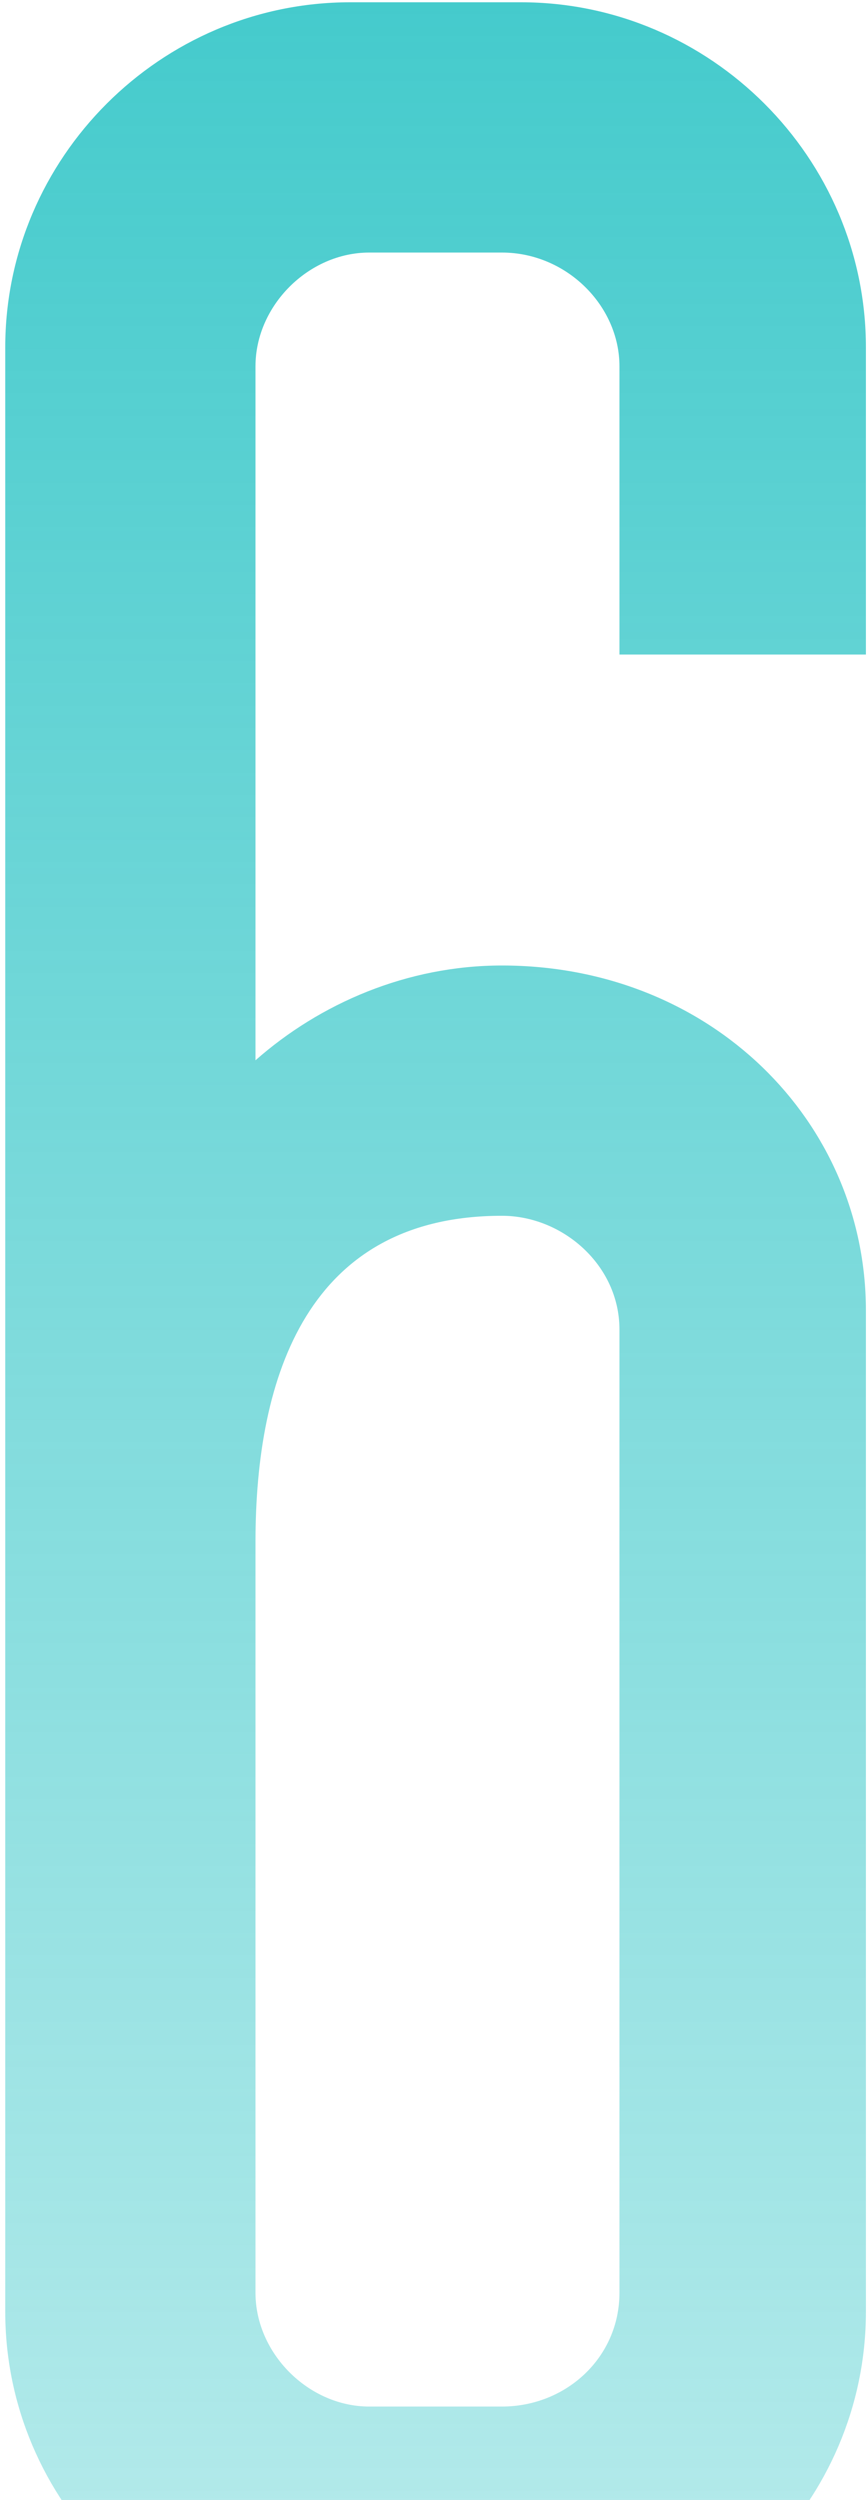 <?xml version="1.0" encoding="UTF-8"?> <svg xmlns="http://www.w3.org/2000/svg" width="83" height="239" viewBox="0 0 83 239" fill="none"><path d="M59.234 219.196V127.109C59.234 120.945 53.796 116.232 47.995 116.232C29.506 116.232 24.43 131.459 24.43 147.411V219.196C24.43 224.996 29.506 230.072 35.306 230.072H47.995C54.159 230.072 59.234 225.359 59.234 219.196ZM82.8 125.296V221.008C82.8 239.136 67.936 254 49.808 254H33.494C15.366 254 0.502 239.136 0.502 221.008V33.209C0.502 15.082 15.366 0.217 33.494 0.217H49.808C67.936 0.217 82.8 15.082 82.8 33.209V62.575H59.234V35.022C59.234 29.221 54.159 24.145 47.995 24.145H35.306C29.506 24.145 24.43 29.221 24.43 35.022V101.368C30.593 95.93 38.932 92.304 47.995 92.304C67.936 92.304 82.8 107.169 82.8 125.296Z" fill="url(#paint0_linear_509_672)"></path><defs><linearGradient id="paint0_linear_509_672" x1="42" y1="-132" x2="42" y2="412" gradientUnits="userSpaceOnUse"><stop stop-color="#09BABC"></stop><stop offset="1" stop-color="#09BABC" stop-opacity="0"></stop></linearGradient></defs></svg> 